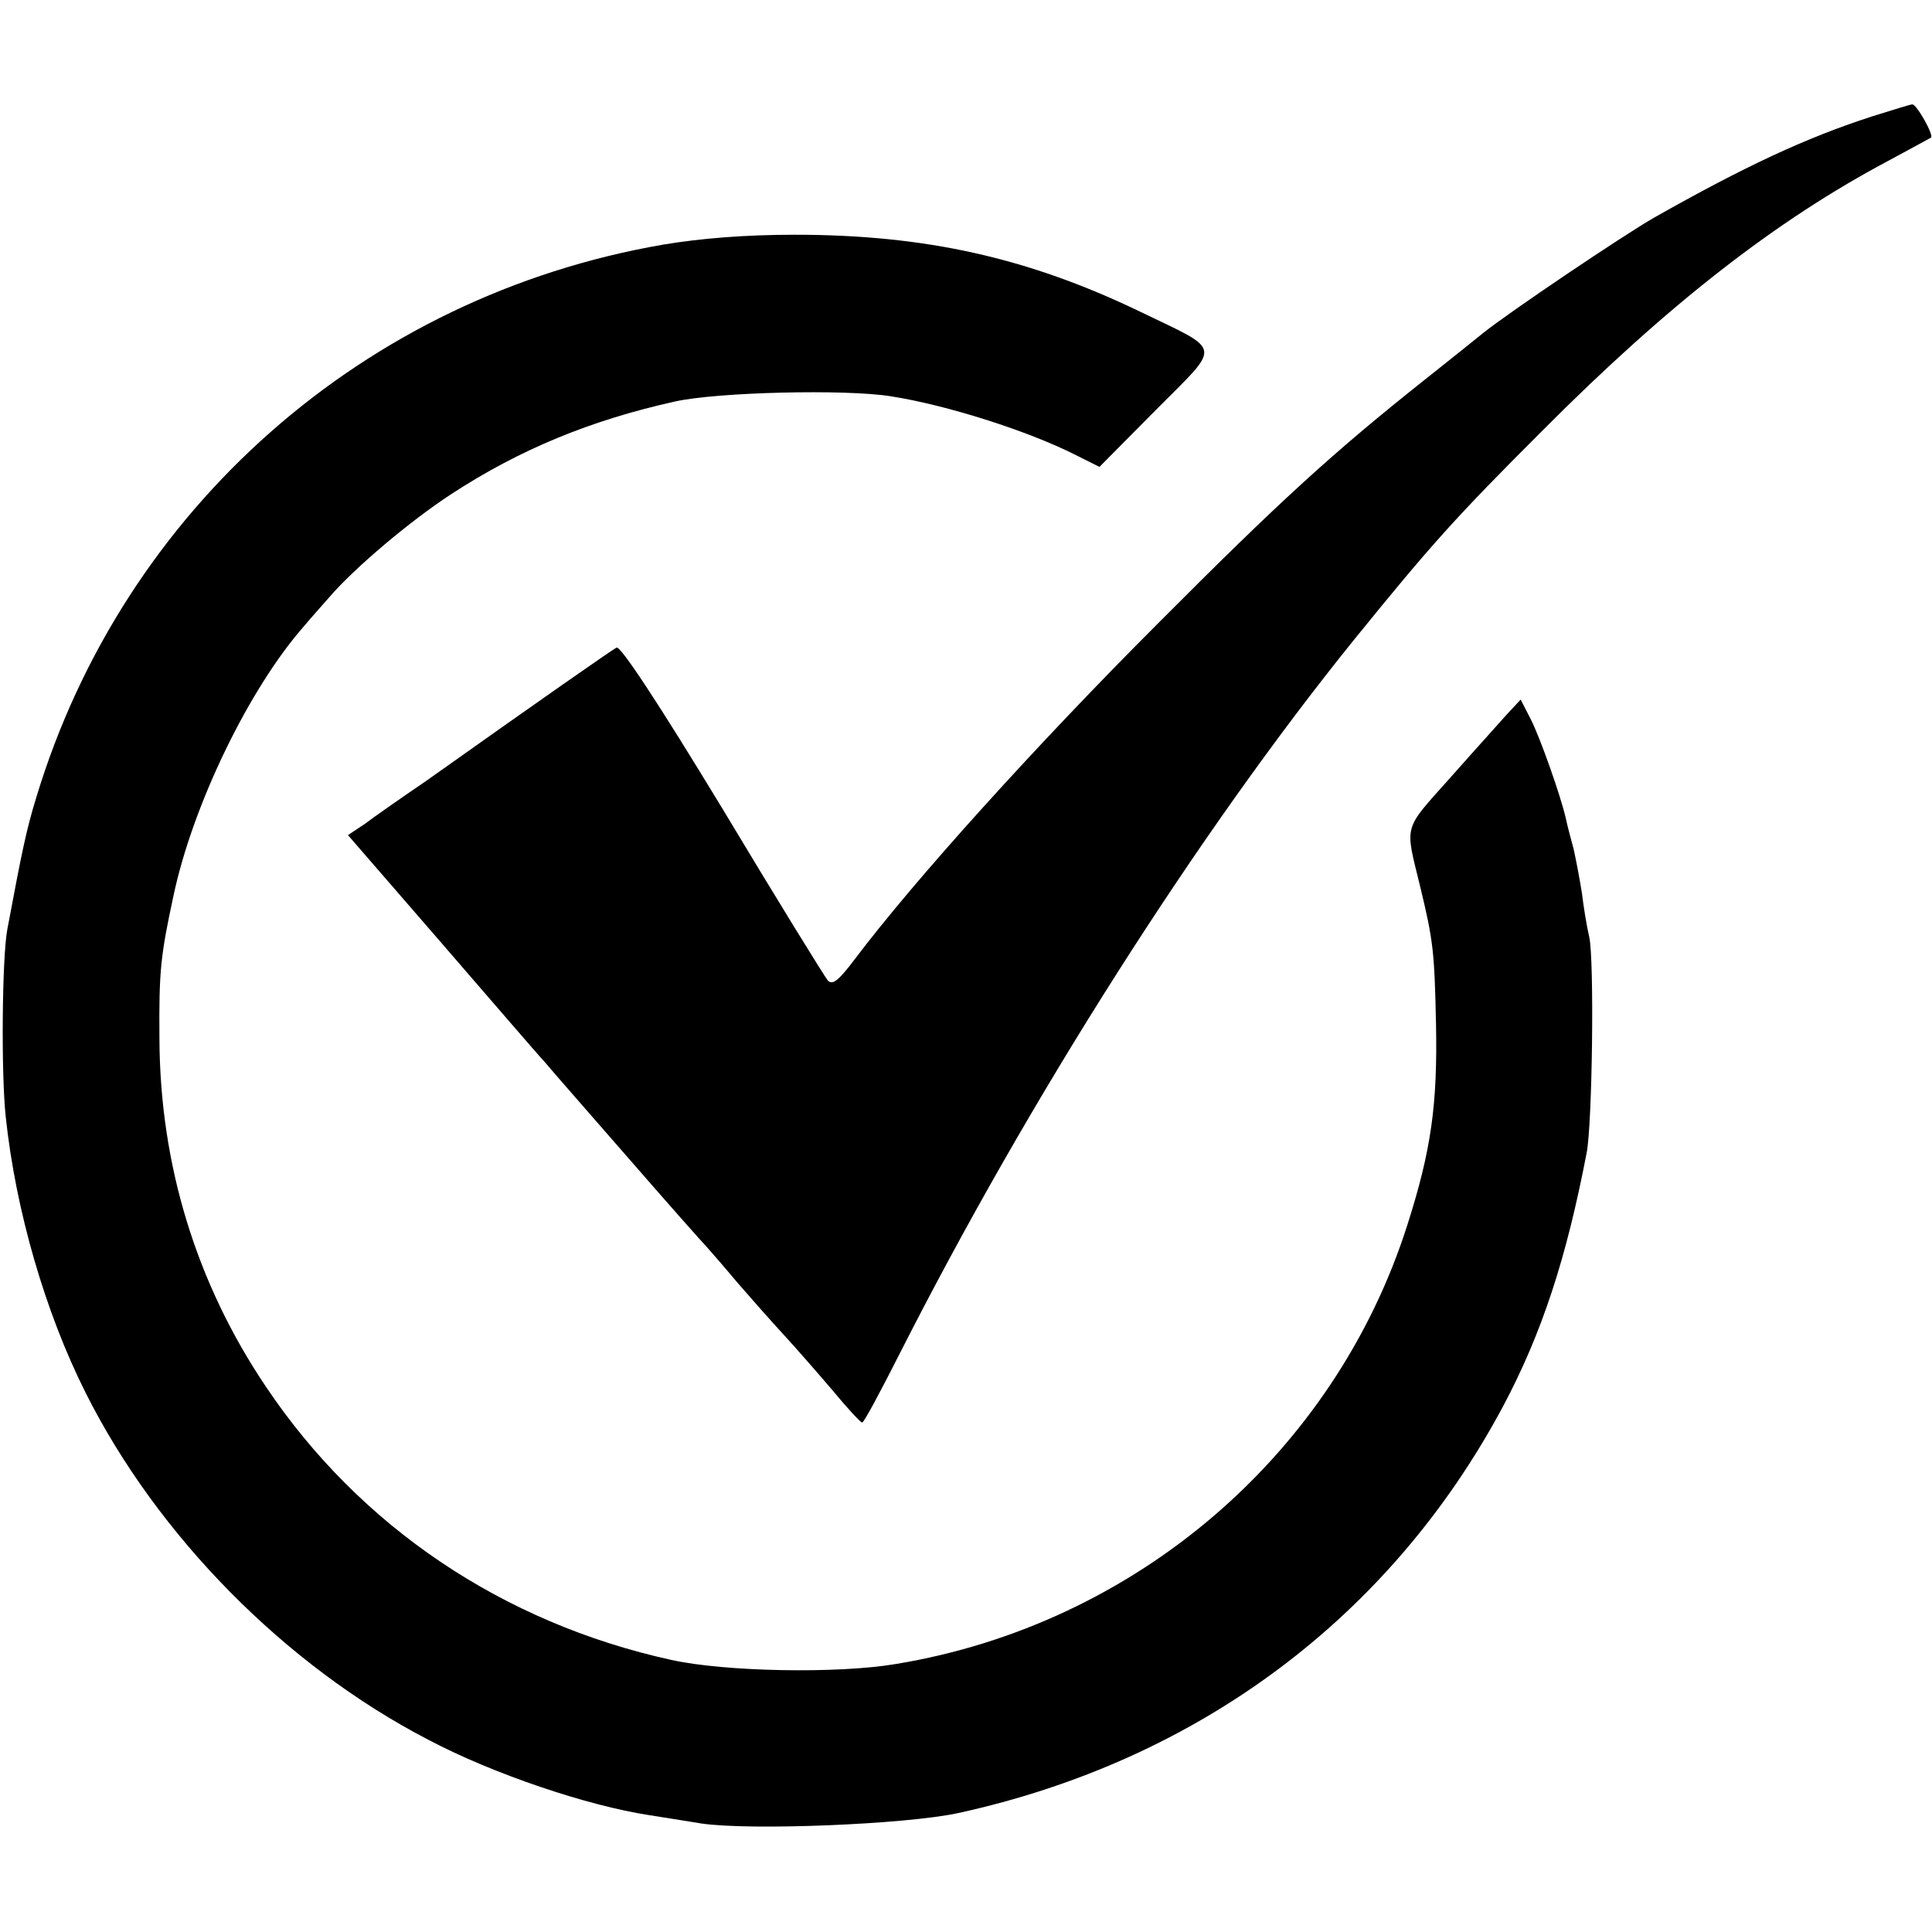 <?xml version="1.0" standalone="no"?>
<!DOCTYPE svg PUBLIC "-//W3C//DTD SVG 20010904//EN"
 "http://www.w3.org/TR/2001/REC-SVG-20010904/DTD/svg10.dtd">
<svg version="1.0" xmlns="http://www.w3.org/2000/svg"
 width="372pt" height="372pt" viewBox="0 0 372 372"
 preserveAspectRatio="xMidYMid meet">
<g transform="translate(0,372) scale(0.1,-0.1)"
fill="#000000" stroke="none">
<path d="M3605 3496 c-127 -41 -245 -96 -420 -195 -61 -35 -279 -182 -329
-222 -12 -10 -61 -49 -110 -88 -179 -142 -282 -236 -516 -471 -233 -233 -469
-494 -585 -648 -31 -41 -42 -49 -51 -40 -6 7 -98 156 -203 331 -125 206 -197
315 -204 310 -11 -6 -143 -98 -367 -257 -47 -32 -100 -69 -117 -82 l-33 -22
176 -203 c97 -112 188 -218 203 -234 14 -17 87 -100 161 -185 74 -85 142 -162
150 -170 8 -9 36 -41 61 -71 26 -30 65 -74 88 -99 23 -25 65 -73 94 -107 28
-34 54 -62 57 -62 3 -1 35 59 72 132 250 493 576 1005 875 1375 150 185 195
235 363 403 242 243 450 405 667 520 43 23 79 43 81 44 6 5 -28 65 -36 64 -4
0 -38 -11 -77 -23z"/>
<path d="M1277 3249 c-575 -99 -1039 -509 -1207 -1064 -19 -62 -27 -100 -56
-255 -10 -54 -12 -276 -3 -360 19 -180 76 -377 154 -532 138 -275 384 -525
660 -668 125 -66 307 -127 425 -145 25 -4 70 -11 100 -16 94 -14 393 -2 495
20 462 101 832 377 1049 783 75 141 122 285 161 488 11 55 15 372 5 416 -5 21
-11 59 -14 84 -4 25 -11 63 -16 85 -6 22 -13 49 -15 59 -10 44 -49 154 -67
190 l-20 39 -27 -29 c-14 -16 -64 -71 -109 -122 -91 -102 -87 -88 -58 -207 26
-107 28 -128 31 -267 3 -154 -9 -242 -55 -386 -140 -441 -523 -770 -985 -846
-112 -19 -330 -15 -433 8 -323 71 -599 256 -780 526 -134 199 -204 427 -205
670 -1 130 2 159 27 275 37 175 146 400 252 520 14 17 36 41 48 55 49 57 156
147 234 198 133 87 270 143 432 179 82 18 327 24 415 10 109 -17 265 -67 356
-113 l46 -23 109 110 c127 128 130 111 -31 189 -216 104 -414 148 -665 148
-96 0 -181 -7 -253 -19z"/>
</g>
</svg>
